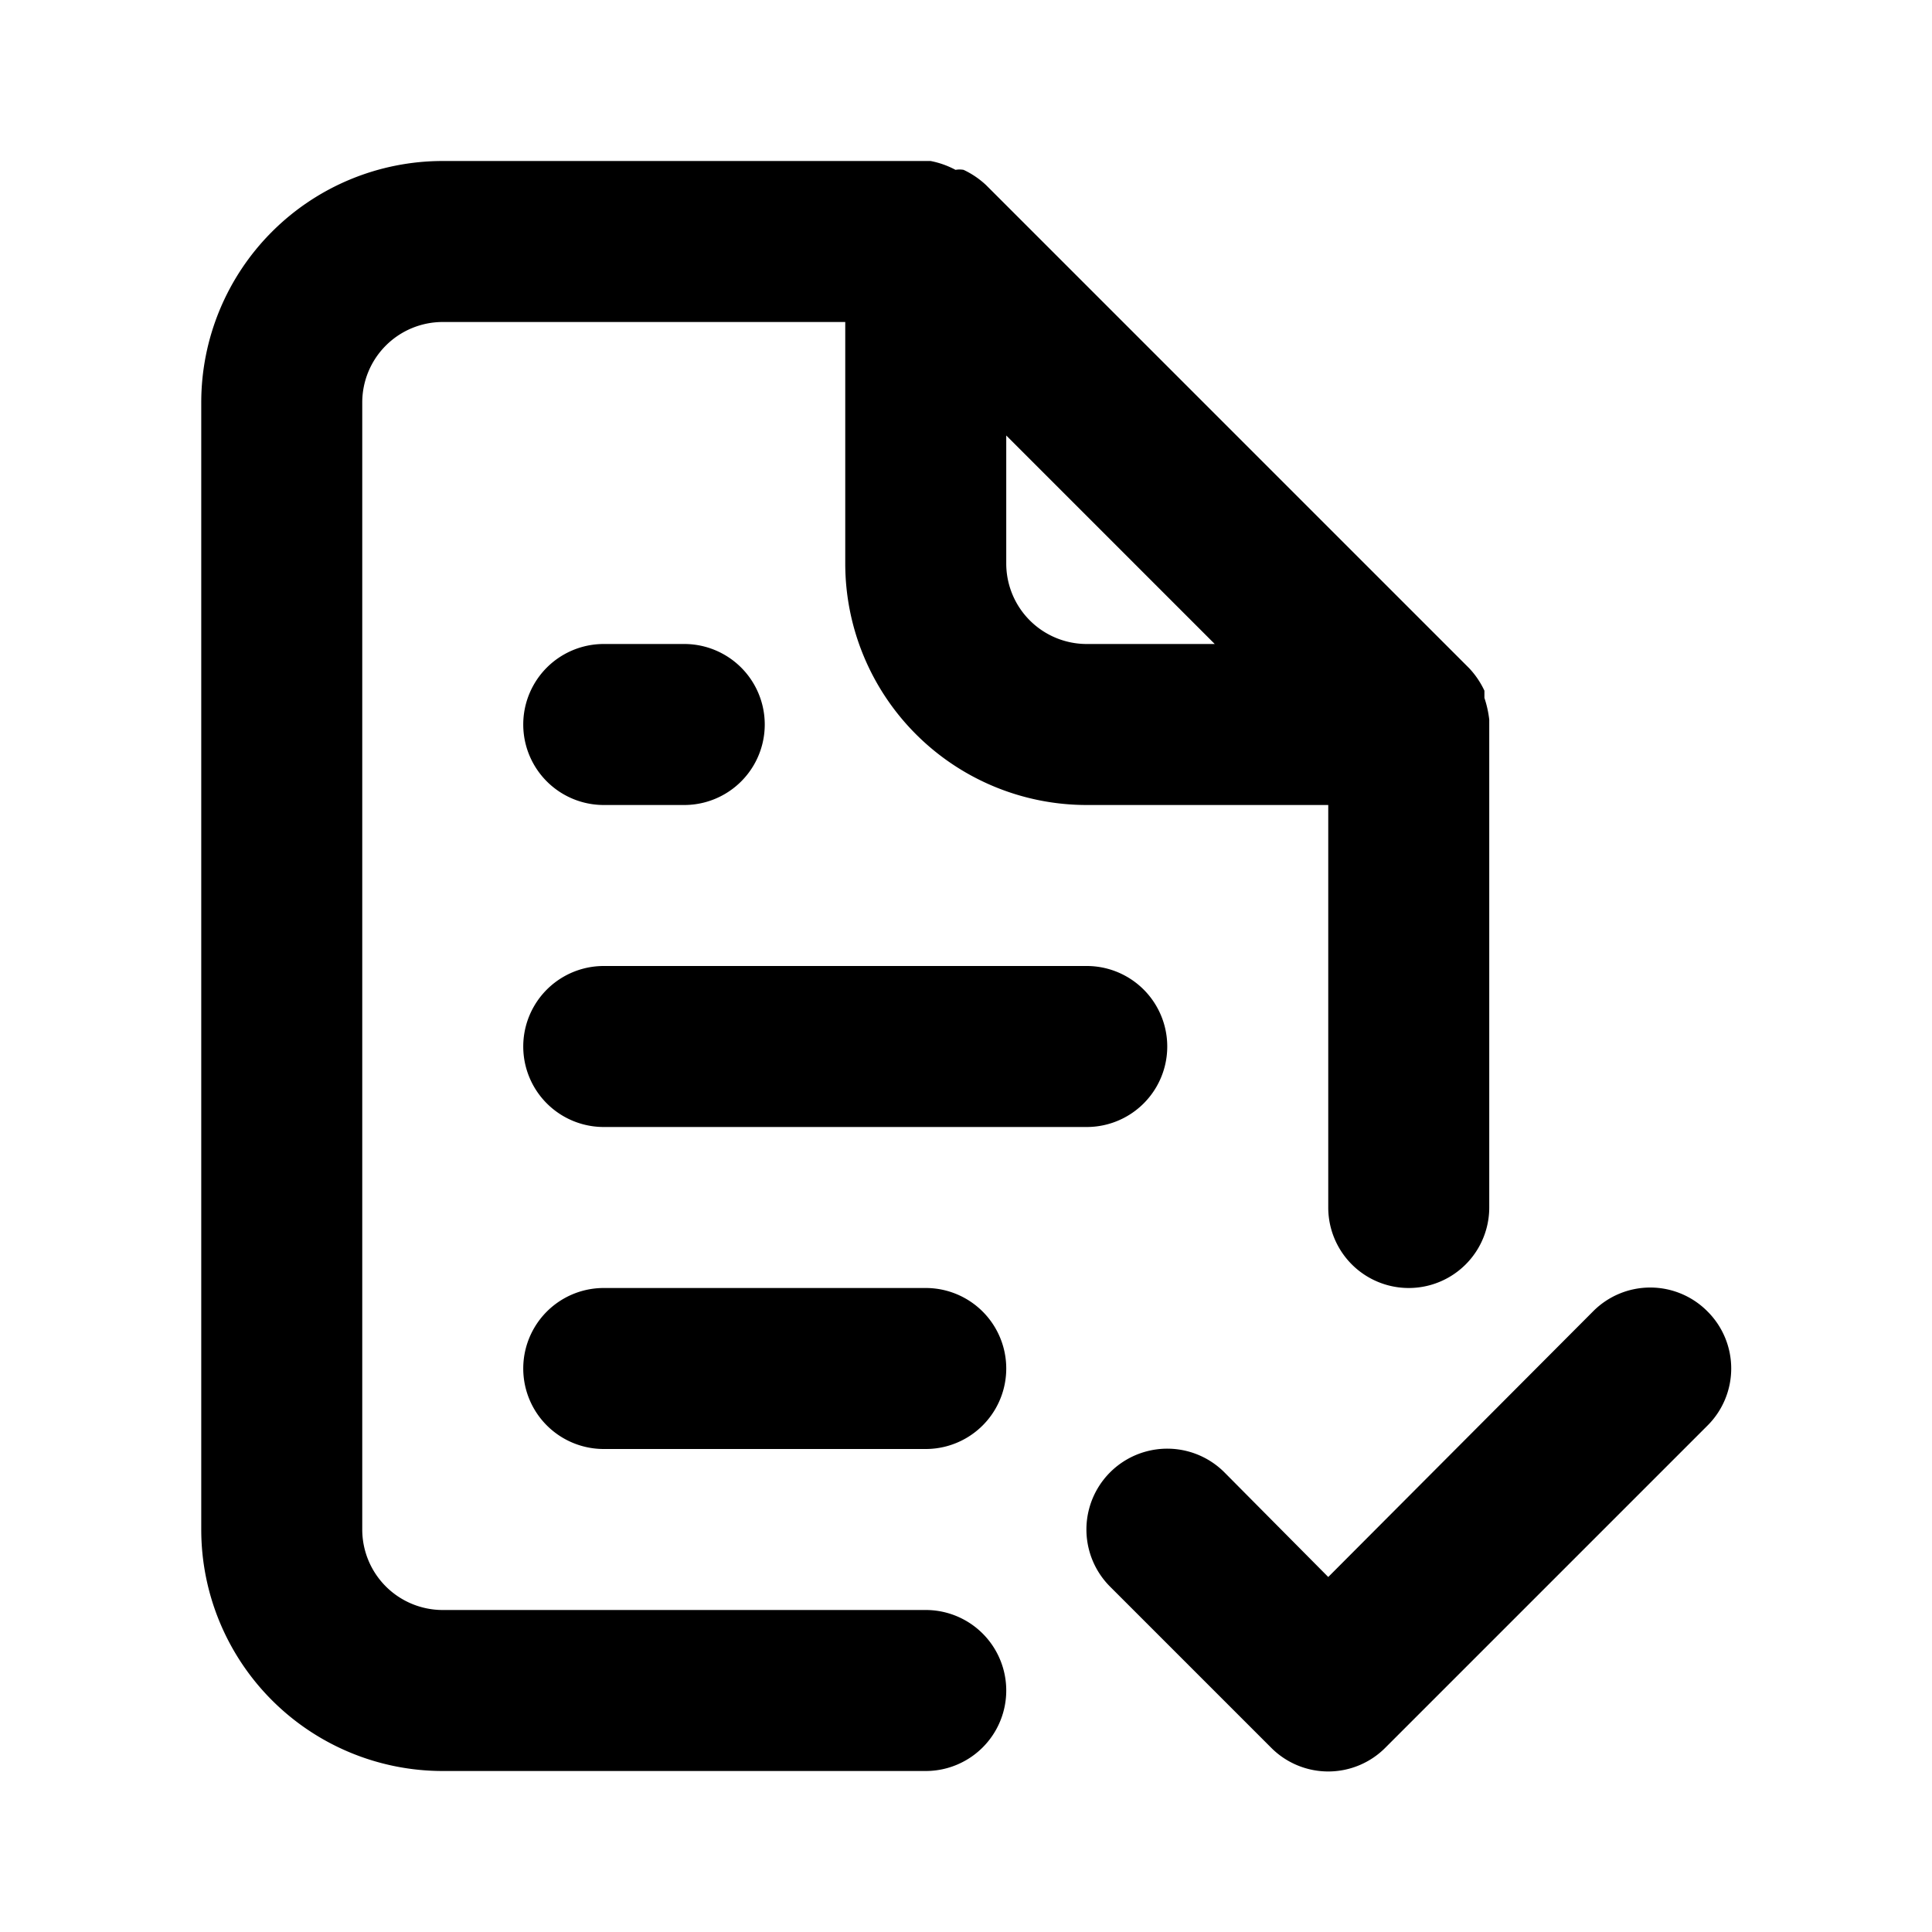 <svg xmlns="http://www.w3.org/2000/svg" viewBox="0 0 24 24"><path d="M11.5 20h-6a1 1 0 01-1-1V5a1 1 0 011-1h5v3a3 3 0 003 3h3v5a1 1 0 002 0V8.94a1.31 1.31 0 00-.06-.27v-.09a1.07 1.07 0 00-.19-.28l-6-6a1.07 1.07 0 00-.28-.19.29.29 0 00-.1 0 1.1 1.1 0 00-.31-.11H5.5a3 3 0 00-3 3v14a3 3 0 003 3h6a1 1 0 000-2zm1-14.59L15.09 8H13.5a1 1 0 01-1-1zM7.5 14h6a1 1 0 000-2h-6a1 1 0 000 2zm4 2h-4a1 1 0 000 2h4a1 1 0 000-2zm-4-6h1a1 1 0 000-2h-1a1 1 0 000 2zm13.71 6.29a1 1 0 00-1.42 0l-3.29 3.3-1.29-1.3a1 1 0 00-1.42 1.42l2 2a1 1 0 001.42 0l4-4a1 1 0 000-1.42z"/></svg>